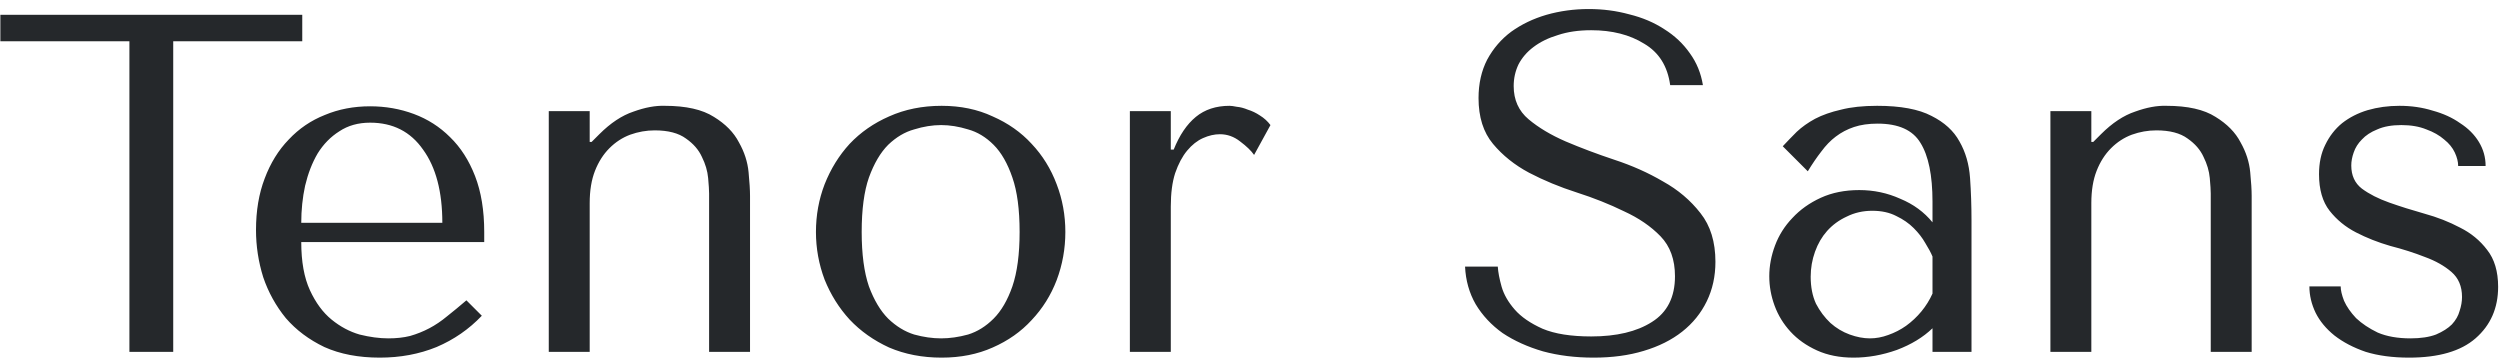<?xml version="1.0" encoding="UTF-8"?> <svg xmlns="http://www.w3.org/2000/svg" width="270" height="39" viewBox="0 0 270 39" fill="none"> <path d="M18.708 38V4.46H32.644V1.6H0.04V4.46H13.976V38H18.708ZM52.296 26.144V25.052C52.296 22.729 51.966 20.719 51.308 19.02C50.649 17.321 49.748 15.917 48.604 14.808C47.494 13.699 46.194 12.867 44.704 12.312C43.213 11.757 41.636 11.48 39.972 11.48C38.204 11.48 36.574 11.792 35.084 12.416C33.593 13.005 32.293 13.889 31.184 15.068C30.074 16.212 29.208 17.616 28.584 19.28C27.96 20.909 27.648 22.764 27.648 24.844C27.648 26.577 27.908 28.276 28.428 29.94C28.982 31.569 29.797 33.043 30.872 34.36C31.981 35.643 33.368 36.683 35.032 37.48C36.73 38.243 38.724 38.624 41.012 38.624C43.23 38.624 45.276 38.243 47.148 37.48C49.02 36.683 50.649 35.556 52.036 34.1L50.372 32.436C49.644 33.06 48.95 33.632 48.292 34.152C47.668 34.672 47.026 35.105 46.368 35.452C45.709 35.799 45.016 36.076 44.288 36.284C43.594 36.457 42.814 36.544 41.948 36.544C40.977 36.544 39.937 36.405 38.828 36.128C37.753 35.816 36.748 35.279 35.812 34.516C34.876 33.753 34.096 32.696 33.472 31.344C32.848 29.992 32.536 28.259 32.536 26.144H52.296ZM32.536 24.064C32.536 22.677 32.674 21.343 32.952 20.06C33.264 18.743 33.714 17.581 34.304 16.576C34.928 15.571 35.708 14.773 36.644 14.184C37.58 13.56 38.689 13.248 39.972 13.248C42.433 13.248 44.34 14.219 45.692 16.16C47.078 18.067 47.772 20.701 47.772 24.064H32.536ZM81.003 38V21.152C81.003 20.528 80.951 19.679 80.847 18.604C80.743 17.495 80.396 16.42 79.807 15.38C79.252 14.305 78.351 13.387 77.103 12.624C75.855 11.827 74.087 11.428 71.799 11.428C70.794 11.393 69.667 11.601 68.419 12.052C67.171 12.468 65.94 13.283 64.727 14.496L63.895 15.328H63.687V12H59.267V38H63.687V21.932C63.687 20.58 63.878 19.419 64.259 18.448C64.64 17.477 65.16 16.663 65.819 16.004C66.478 15.345 67.223 14.86 68.055 14.548C68.922 14.236 69.806 14.08 70.707 14.08C72.163 14.08 73.29 14.375 74.087 14.964C74.884 15.519 75.456 16.177 75.803 16.94C76.184 17.703 76.41 18.465 76.479 19.228C76.548 19.991 76.583 20.545 76.583 20.892V38H81.003ZM115.058 25.052C115.058 26.855 114.746 28.588 114.122 30.252C113.498 31.881 112.597 33.32 111.418 34.568C110.274 35.816 108.87 36.804 107.206 37.532C105.577 38.26 103.739 38.624 101.694 38.624C99.614 38.624 97.725 38.26 96.026 37.532C94.362 36.769 92.941 35.764 91.762 34.516C90.618 33.268 89.716 31.829 89.058 30.2C88.434 28.536 88.122 26.82 88.122 25.052C88.122 23.249 88.434 21.533 89.058 19.904C89.716 18.24 90.618 16.784 91.762 15.536C92.941 14.288 94.362 13.3 96.026 12.572C97.725 11.809 99.614 11.428 101.694 11.428C103.739 11.428 105.577 11.809 107.206 12.572C108.87 13.3 110.274 14.288 111.418 15.536C112.597 16.784 113.498 18.24 114.122 19.904C114.746 21.533 115.058 23.249 115.058 25.052ZM110.118 25.052C110.118 22.625 109.858 20.667 109.338 19.176C108.818 17.651 108.142 16.472 107.31 15.64C106.478 14.808 105.559 14.253 104.554 13.976C103.549 13.664 102.578 13.508 101.642 13.508C100.706 13.508 99.735 13.664 98.73 13.976C97.725 14.253 96.788 14.808 95.922 15.64C95.09 16.472 94.397 17.651 93.842 19.176C93.322 20.667 93.062 22.625 93.062 25.052C93.062 27.444 93.322 29.403 93.842 30.928C94.397 32.419 95.09 33.58 95.922 34.412C96.788 35.244 97.725 35.816 98.73 36.128C99.735 36.405 100.706 36.544 101.642 36.544C102.578 36.544 103.549 36.405 104.554 36.128C105.559 35.816 106.478 35.244 107.31 34.412C108.142 33.58 108.818 32.419 109.338 30.928C109.858 29.403 110.118 27.444 110.118 25.052ZM122.026 12V38H126.446V22.296C126.446 20.875 126.602 19.679 126.914 18.708C127.261 17.703 127.694 16.888 128.214 16.264C128.734 15.64 129.306 15.189 129.93 14.912C130.554 14.635 131.161 14.496 131.75 14.496C132.548 14.496 133.276 14.756 133.934 15.276C134.628 15.796 135.13 16.281 135.442 16.732L137.21 13.508C136.898 13.092 136.517 12.745 136.066 12.468C135.65 12.191 135.217 11.983 134.766 11.844C134.35 11.671 133.952 11.567 133.57 11.532C133.224 11.463 132.964 11.428 132.79 11.428C131.334 11.428 130.121 11.827 129.15 12.624C128.18 13.421 127.382 14.6 126.758 16.16H126.446V12H122.026ZM158.226 28.796C158.295 30.287 158.676 31.639 159.37 32.852C160.098 34.065 161.068 35.105 162.282 35.972C163.53 36.804 164.986 37.463 166.65 37.948C168.314 38.399 170.134 38.624 172.11 38.624C174.12 38.624 175.923 38.381 177.518 37.896C179.147 37.411 180.534 36.717 181.678 35.816C182.822 34.915 183.706 33.823 184.33 32.54C184.954 31.257 185.266 29.836 185.266 28.276C185.266 26.127 184.728 24.376 183.654 23.024C182.579 21.637 181.227 20.493 179.598 19.592C178.003 18.656 176.252 17.876 174.346 17.252C172.474 16.628 170.723 15.969 169.094 15.276C167.499 14.583 166.164 13.785 165.09 12.884C164.015 11.983 163.478 10.787 163.478 9.296C163.478 8.464 163.651 7.684 163.998 6.956C164.379 6.228 164.916 5.604 165.61 5.084C166.338 4.529 167.222 4.096 168.262 3.784C169.302 3.437 170.498 3.264 171.85 3.264C174.103 3.264 176.01 3.749 177.57 4.72C179.164 5.656 180.1 7.147 180.378 9.192H183.914C183.706 7.909 183.238 6.765 182.51 5.76C181.782 4.72 180.863 3.853 179.754 3.16C178.644 2.432 177.379 1.895 175.958 1.548C174.571 1.167 173.115 0.976 171.59 0.976C169.995 0.976 168.47 1.184 167.014 1.6C165.592 2.016 164.327 2.623 163.218 3.42C162.143 4.217 161.276 5.223 160.618 6.436C159.994 7.649 159.682 9.036 159.682 10.596C159.682 12.641 160.202 14.288 161.242 15.536C162.282 16.784 163.582 17.824 165.142 18.656C166.736 19.488 168.452 20.199 170.29 20.788C172.127 21.377 173.826 22.053 175.386 22.816C176.98 23.544 178.298 24.445 179.338 25.52C180.378 26.595 180.898 28.033 180.898 29.836C180.898 32.089 180.066 33.736 178.402 34.776C176.772 35.816 174.588 36.336 171.85 36.336C169.666 36.336 167.915 36.059 166.598 35.504C165.28 34.915 164.275 34.221 163.582 33.424C162.888 32.627 162.42 31.812 162.178 30.98C161.935 30.113 161.796 29.385 161.762 28.796H158.226ZM202.73 11.428C205.26 11.428 207.219 11.792 208.606 12.52C209.992 13.213 210.998 14.132 211.622 15.276C212.28 16.42 212.662 17.737 212.766 19.228C212.87 20.719 212.922 22.244 212.922 23.804V38H208.71V35.452C207.704 36.423 206.422 37.203 204.862 37.792C203.302 38.347 201.742 38.624 200.182 38.624C198.691 38.624 197.374 38.364 196.23 37.844C195.086 37.324 194.132 36.648 193.37 35.816C192.607 34.984 192.035 34.048 191.654 33.008C191.272 31.968 191.082 30.911 191.082 29.836C191.082 28.727 191.29 27.617 191.706 26.508C192.122 25.399 192.746 24.411 193.578 23.544C194.41 22.643 195.432 21.915 196.646 21.36C197.859 20.805 199.246 20.528 200.806 20.528C202.366 20.528 203.839 20.84 205.226 21.464C206.647 22.053 207.808 22.903 208.71 24.012V21.776C208.71 18.933 208.276 16.819 207.41 15.432C206.578 14.045 205.035 13.352 202.782 13.352C201.811 13.352 200.962 13.473 200.234 13.716C199.506 13.959 198.847 14.305 198.258 14.756C197.703 15.172 197.183 15.709 196.698 16.368C196.212 16.992 195.727 17.703 195.242 18.5L192.538 15.796C193.023 15.276 193.526 14.756 194.046 14.236C194.6 13.716 195.259 13.248 196.022 12.832C196.819 12.416 197.755 12.087 198.83 11.844C199.904 11.567 201.204 11.428 202.73 11.428ZM208.71 27.704C208.536 27.288 208.276 26.803 207.93 26.248C207.618 25.693 207.202 25.156 206.682 24.636C206.162 24.116 205.538 23.683 204.81 23.336C204.082 22.955 203.215 22.764 202.21 22.764C201.204 22.764 200.286 22.972 199.454 23.388C198.622 23.769 197.911 24.289 197.322 24.948C196.767 25.572 196.334 26.317 196.022 27.184C195.71 28.051 195.554 28.952 195.554 29.888C195.554 30.997 195.744 31.968 196.126 32.8C196.542 33.597 197.062 34.291 197.686 34.88C198.31 35.435 199.003 35.851 199.766 36.128C200.528 36.405 201.256 36.544 201.95 36.544C202.608 36.544 203.267 36.423 203.926 36.18C204.619 35.937 205.26 35.608 205.85 35.192C206.474 34.741 207.028 34.221 207.514 33.632C207.999 33.043 208.398 32.401 208.71 31.708V27.704ZM243.18 38V21.152C243.18 20.528 243.128 19.679 243.024 18.604C242.92 17.495 242.573 16.42 241.984 15.38C241.429 14.305 240.528 13.387 239.28 12.624C238.032 11.827 236.264 11.428 233.976 11.428C232.97 11.393 231.844 11.601 230.596 12.052C229.348 12.468 228.117 13.283 226.904 14.496L226.072 15.328H225.864V12H221.444V38H225.864V21.932C225.864 20.58 226.054 19.419 226.436 18.448C226.817 17.477 227.337 16.663 227.996 16.004C228.654 15.345 229.4 14.86 230.232 14.548C231.098 14.236 231.982 14.08 232.884 14.08C234.34 14.08 235.466 14.375 236.264 14.964C237.061 15.519 237.633 16.177 237.98 16.94C238.361 17.703 238.586 18.465 238.656 19.228C238.725 19.991 238.76 20.545 238.76 20.892V38H243.18ZM268.446 17.928C268.446 16.992 268.204 16.125 267.718 15.328C267.233 14.531 266.557 13.855 265.69 13.3C264.858 12.711 263.87 12.26 262.726 11.948C261.617 11.601 260.421 11.428 259.138 11.428C257.925 11.428 256.781 11.584 255.706 11.896C254.666 12.208 253.748 12.676 252.95 13.3C252.188 13.924 251.581 14.704 251.13 15.64C250.68 16.541 250.454 17.599 250.454 18.812C250.454 20.476 250.836 21.793 251.598 22.764C252.361 23.735 253.314 24.515 254.458 25.104C255.602 25.693 256.833 26.179 258.15 26.56C259.502 26.907 260.75 27.305 261.894 27.756C263.038 28.172 263.992 28.709 264.754 29.368C265.517 30.027 265.898 30.928 265.898 32.072C265.898 32.557 265.812 33.06 265.638 33.58C265.5 34.1 265.222 34.585 264.806 35.036C264.39 35.452 263.818 35.816 263.09 36.128C262.362 36.405 261.444 36.544 260.334 36.544C258.948 36.544 257.769 36.336 256.798 35.92C255.862 35.469 255.082 34.949 254.458 34.36C253.869 33.736 253.436 33.112 253.158 32.488C252.916 31.864 252.794 31.344 252.794 30.928H249.414C249.414 31.899 249.64 32.852 250.09 33.788C250.541 34.689 251.217 35.504 252.118 36.232C253.054 36.96 254.181 37.549 255.498 38C256.85 38.416 258.41 38.624 260.178 38.624C263.368 38.624 265.76 37.931 267.354 36.544C268.984 35.123 269.798 33.268 269.798 30.98C269.798 29.316 269.4 27.981 268.602 26.976C267.84 25.971 266.869 25.173 265.69 24.584C264.512 23.96 263.229 23.457 261.842 23.076C260.49 22.695 259.225 22.296 258.046 21.88C256.868 21.464 255.88 20.961 255.082 20.372C254.32 19.783 253.938 18.951 253.938 17.876C253.938 17.425 254.025 16.957 254.198 16.472C254.372 15.952 254.666 15.484 255.082 15.068C255.498 14.617 256.053 14.253 256.746 13.976C257.44 13.664 258.306 13.508 259.346 13.508C260.386 13.508 261.288 13.664 262.05 13.976C262.813 14.253 263.454 14.617 263.974 15.068C264.494 15.484 264.876 15.952 265.118 16.472C265.361 16.992 265.482 17.477 265.482 17.928H268.446Z" fill="#25282B"></path> </svg> 